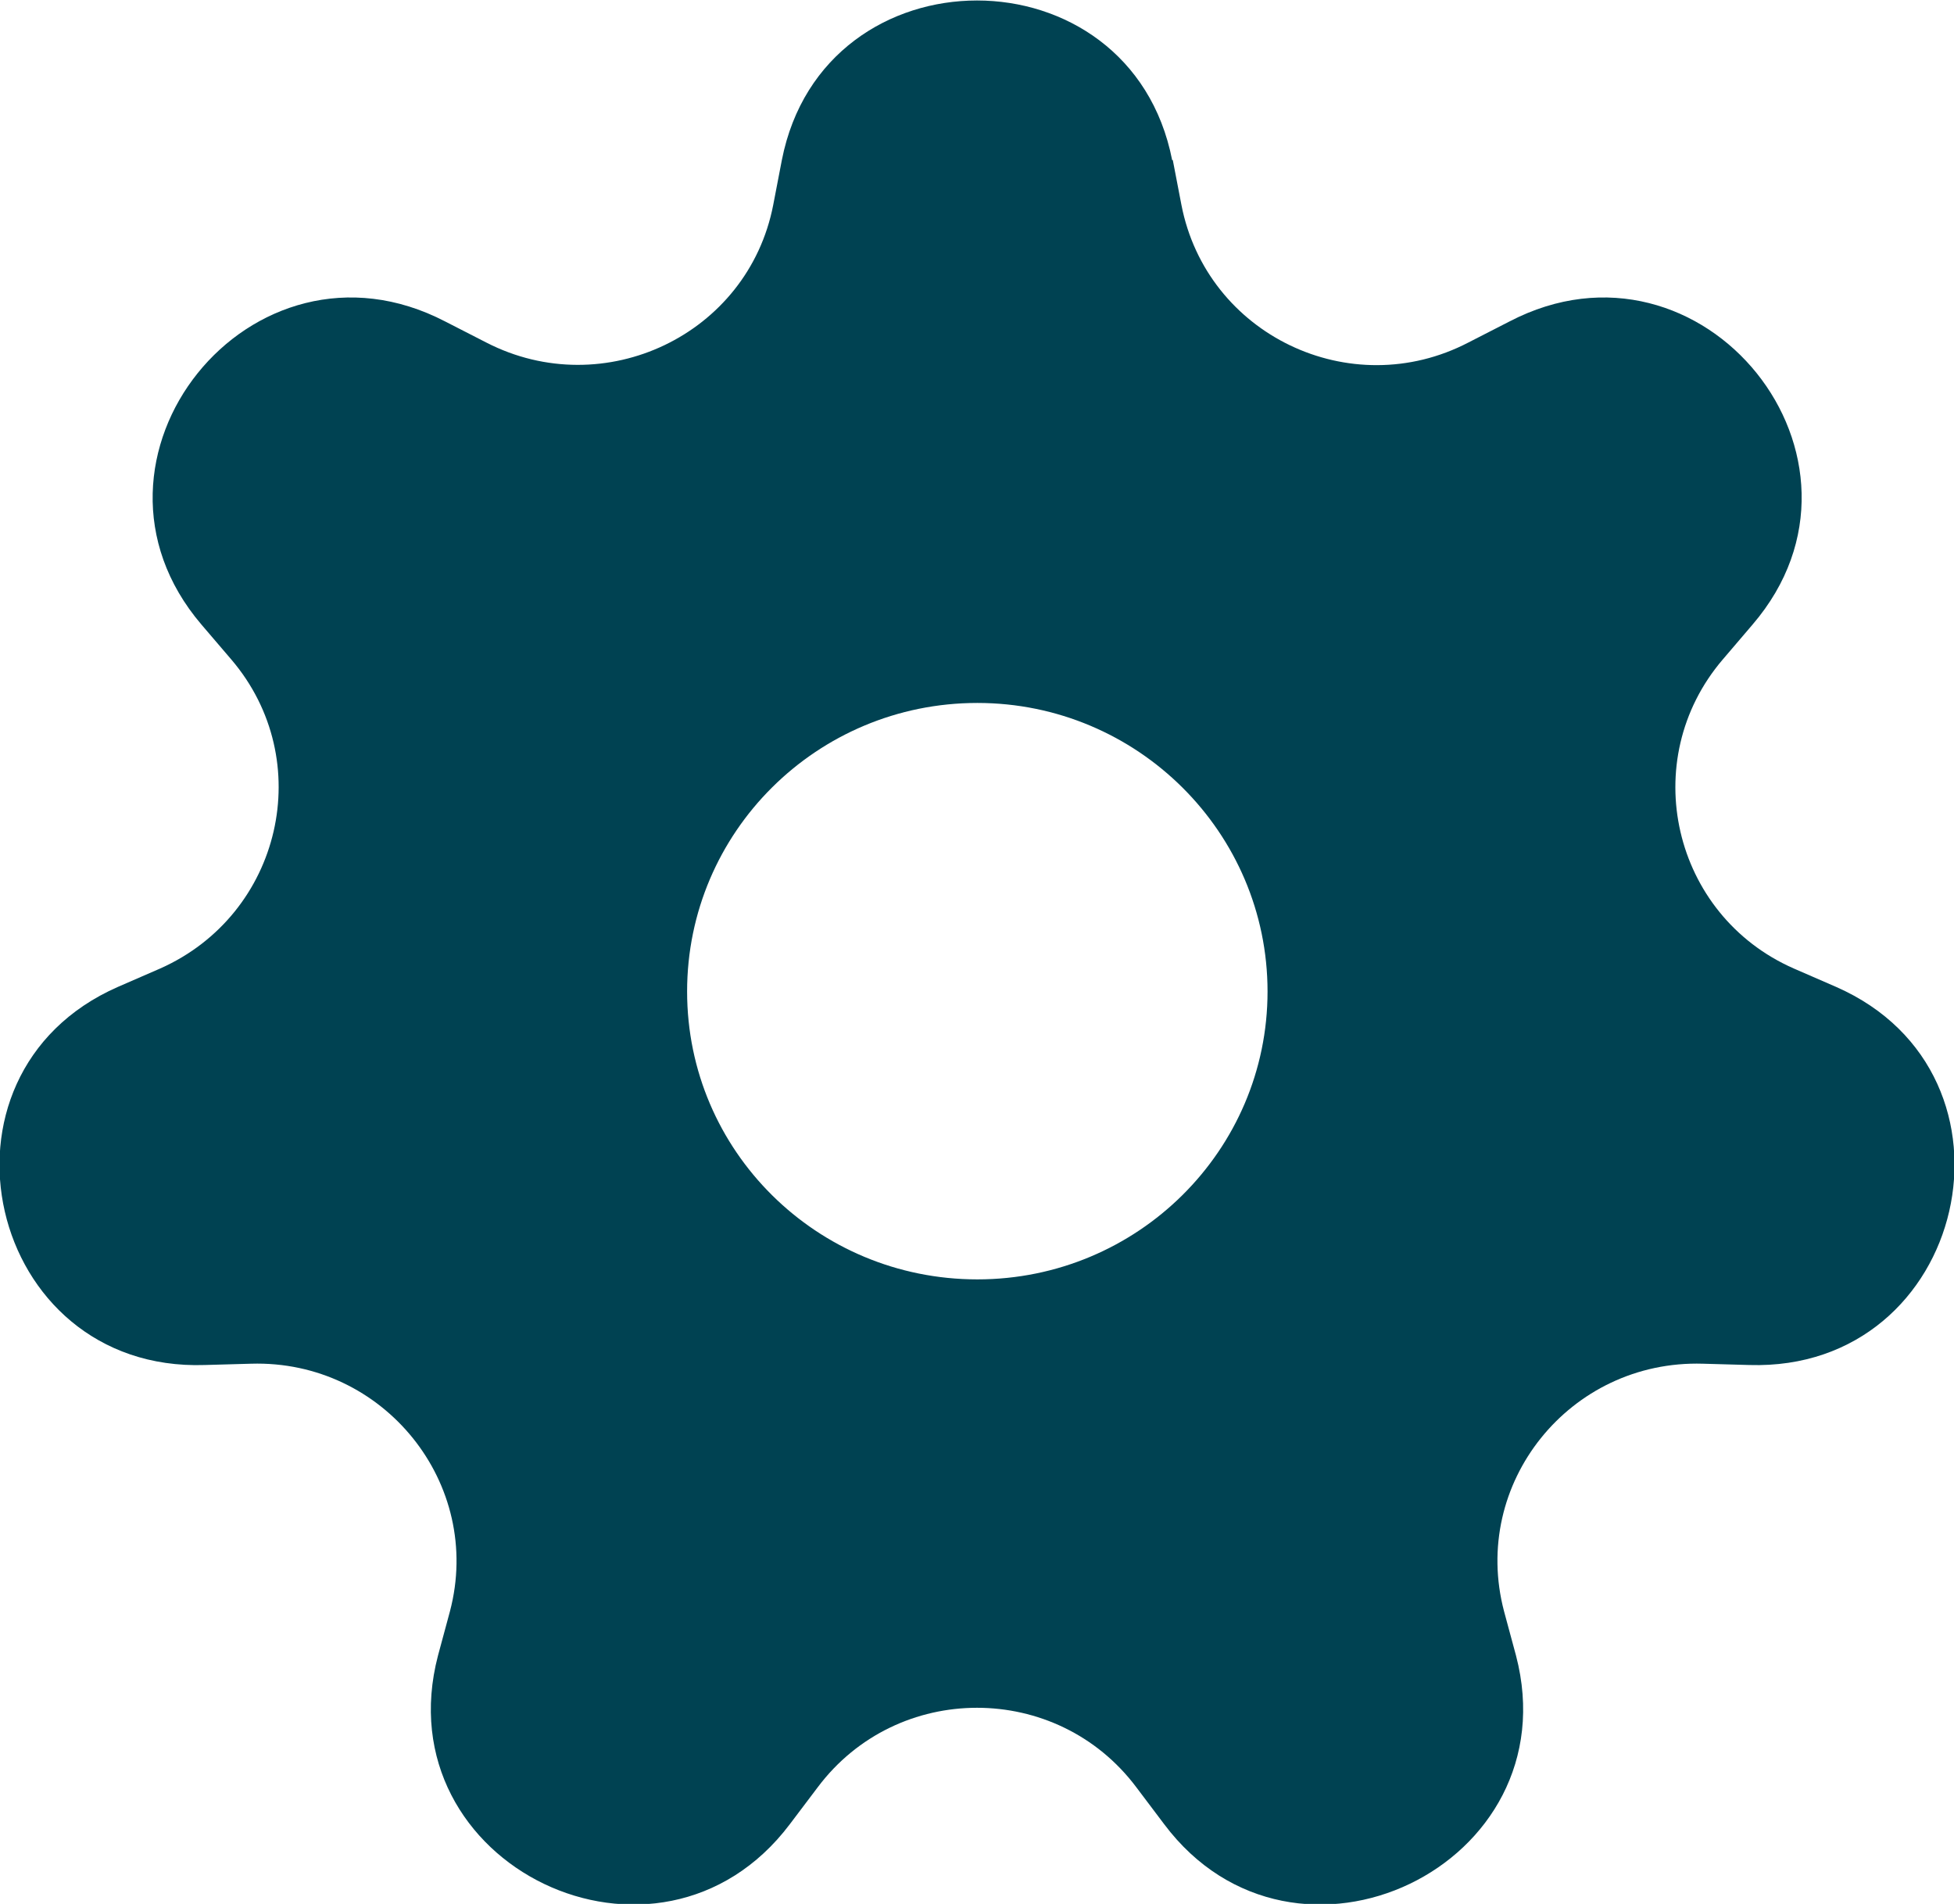 <svg width="39" height="38" viewBox="0 0 39 38" fill="none" xmlns="http://www.w3.org/2000/svg">
<g clip-path="url(#clip0_364_238)">
<path fill-rule="evenodd" clip-rule="evenodd" d="M23.395 3.195C22.562 -1.052 16.439 -1.052 15.605 3.195L15.433 4.089C14.931 6.679 12.061 8.047 9.707 6.837L8.887 6.417C5.012 4.405 1.204 9.165 4.02 12.465L4.616 13.162C6.335 15.174 5.621 18.25 3.2 19.329L2.354 19.697C-1.627 21.446 -0.264 27.389 4.087 27.244L5.012 27.218C7.657 27.139 9.654 29.611 8.98 32.162L8.742 33.043C7.644 37.237 13.146 39.88 15.764 36.409L16.32 35.673C17.907 33.556 21.094 33.556 22.681 35.673L23.236 36.409C25.841 39.88 31.356 37.237 30.258 33.043L30.02 32.162C29.346 29.611 31.33 27.139 33.988 27.218L34.914 27.244C39.265 27.376 40.627 21.446 36.646 19.697L35.8 19.329C33.38 18.264 32.665 15.174 34.385 13.162L34.98 12.465C37.81 9.165 33.988 4.405 30.126 6.417L29.306 6.837C26.952 8.06 24.082 6.679 23.58 4.089L23.408 3.195H23.395ZM19.507 25.535C22.707 25.535 25.299 22.958 25.299 19.789C25.299 16.62 22.707 14.03 19.507 14.03C16.306 14.03 13.714 16.607 13.714 19.789C13.714 22.971 16.306 25.535 19.507 25.535Z" fill="#004252"/>
</g>
<defs>
<clipPath id="clip0_364_238">
<rect width="39" height="38" fill="white"/>
</clipPath>
</defs>
</svg>
